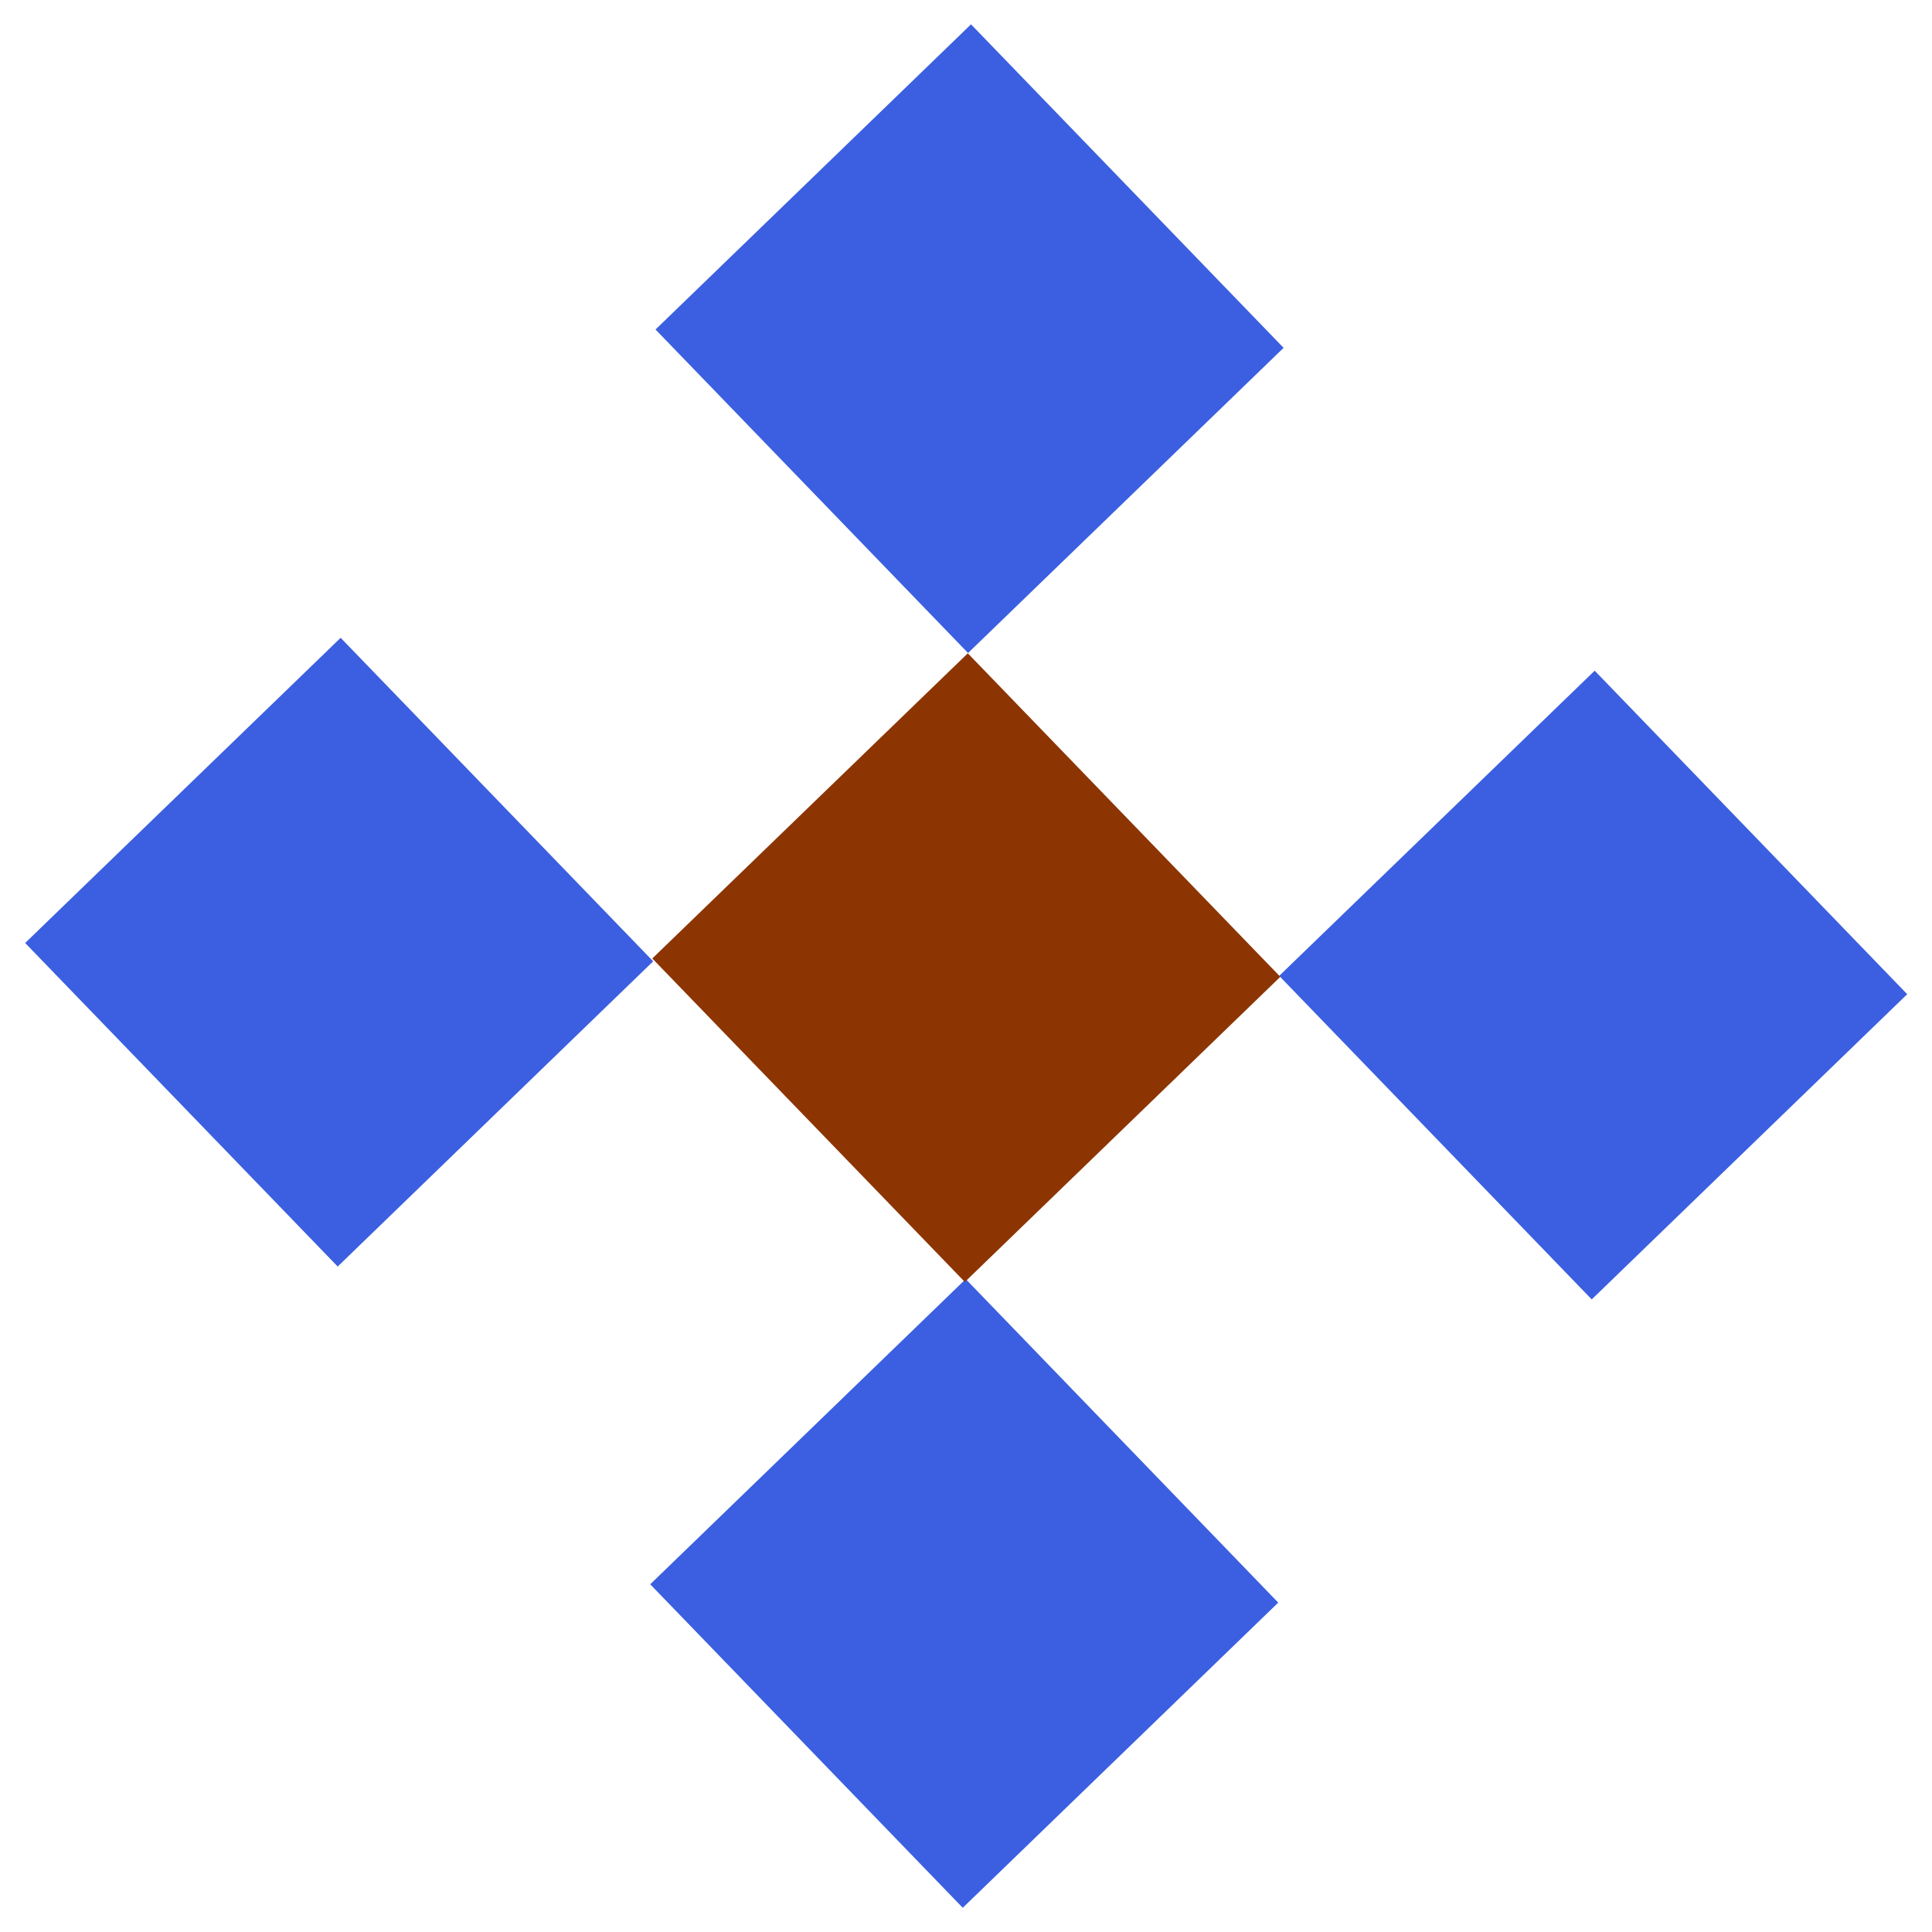 <?xml version="1.0" encoding="UTF-8"?>
<svg xmlns="http://www.w3.org/2000/svg" width="47" height="47" viewBox="0 0 47 47" fill="none">
  <path d="M31.119 23.74L38.722 31.611L46.397 24.186L38.794 16.316L31.119 23.74Z" fill="#3B5FE0"></path>
  <path d="M15.818 38.541L23.421 46.411L31.096 38.987L23.493 31.116L15.818 38.541Z" fill="#3B5FE0"></path>
  <path d="M0.612 22.94L8.215 30.811L15.89 23.386L8.287 15.516L0.612 22.94Z" fill="#3B5FE0"></path>
  <path d="M15.947 8.016L23.55 15.886L31.226 8.462L23.622 0.592L15.947 8.016Z" fill="#3B5FE0"></path>
  <path d="M15.868 23.317L23.472 31.187L31.147 23.763L23.544 15.893L15.868 23.317Z" fill="#8C3503"></path>
</svg>
